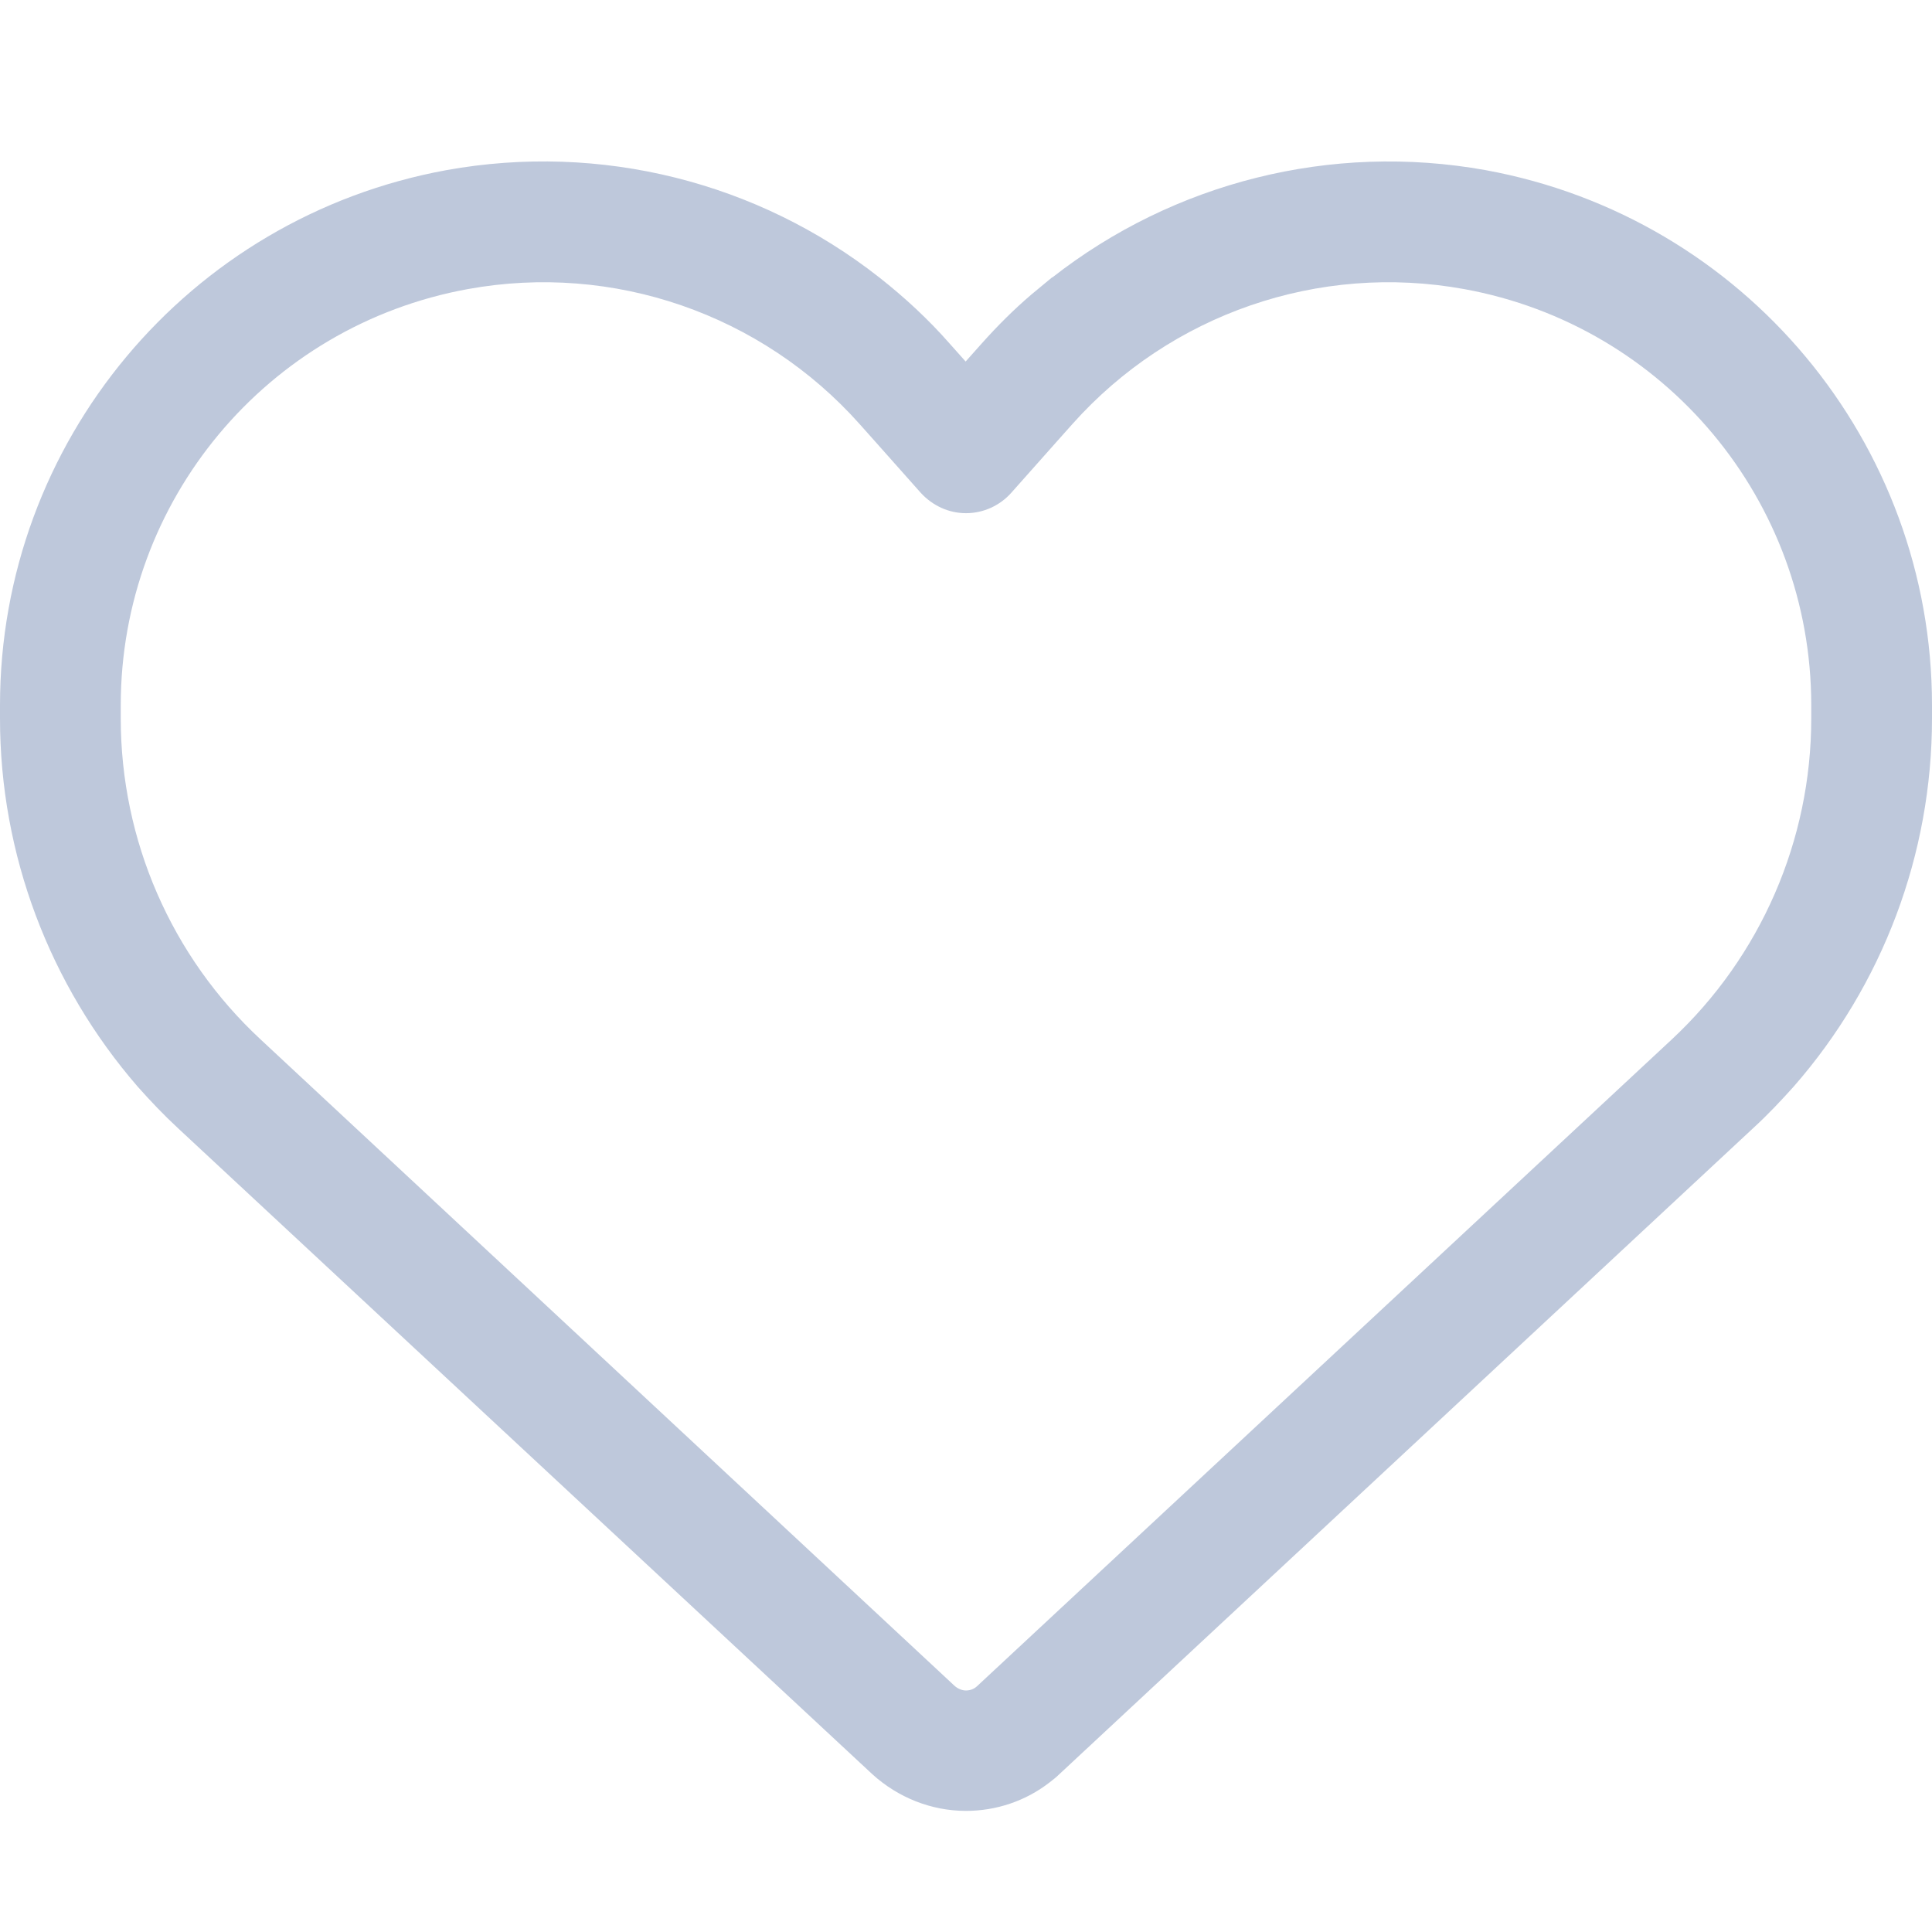 <svg width="16" height="16" viewBox="0 0 16 16" fill="none" xmlns="http://www.w3.org/2000/svg">
<g id="Frame">
<path id="Vector" d="M7.625 4.081L7.25 3.659L7.119 3.512C6.306 2.6 5.078 2.175 3.875 2.394C2.209 2.697 1 4.147 1 5.84V5.95C1 6.959 1.419 7.922 2.159 8.609L7.906 13.962C7.931 13.984 7.966 14 8 14C8.034 14 8.069 13.987 8.094 13.962L13.844 8.609C14.581 7.922 15 6.959 15 5.95V5.84C15 4.147 13.791 2.697 12.125 2.394C10.922 2.175 9.694 2.6 8.881 3.512L8.75 3.659L8.375 4.081C8.281 4.187 8.144 4.25 8 4.25C7.856 4.25 7.722 4.187 7.625 4.081ZM8.716 2.297C9.719 1.512 11.022 1.178 12.303 1.409C14.444 1.8 16 3.665 16 5.84V5.95C16 7.075 15.591 8.156 14.856 8.997C14.75 9.115 14.641 9.231 14.522 9.34L8.772 14.694C8.747 14.719 8.719 14.74 8.691 14.762C8.494 14.915 8.25 14.997 8 14.997C7.713 14.997 7.438 14.887 7.225 14.694L1.475 9.344C1.356 9.234 1.247 9.119 1.141 9C0.409 8.156 0 7.075 0 5.95V5.84C0 3.665 1.556 1.8 3.697 1.409C4.975 1.178 6.278 1.509 7.281 2.297C7.491 2.462 7.688 2.644 7.866 2.847L7.997 2.994L8.128 2.847C8.259 2.7 8.397 2.562 8.544 2.437C8.6 2.39 8.656 2.344 8.713 2.297H8.716Z" fill="#BEC8DB"/>
</g>
</svg>
